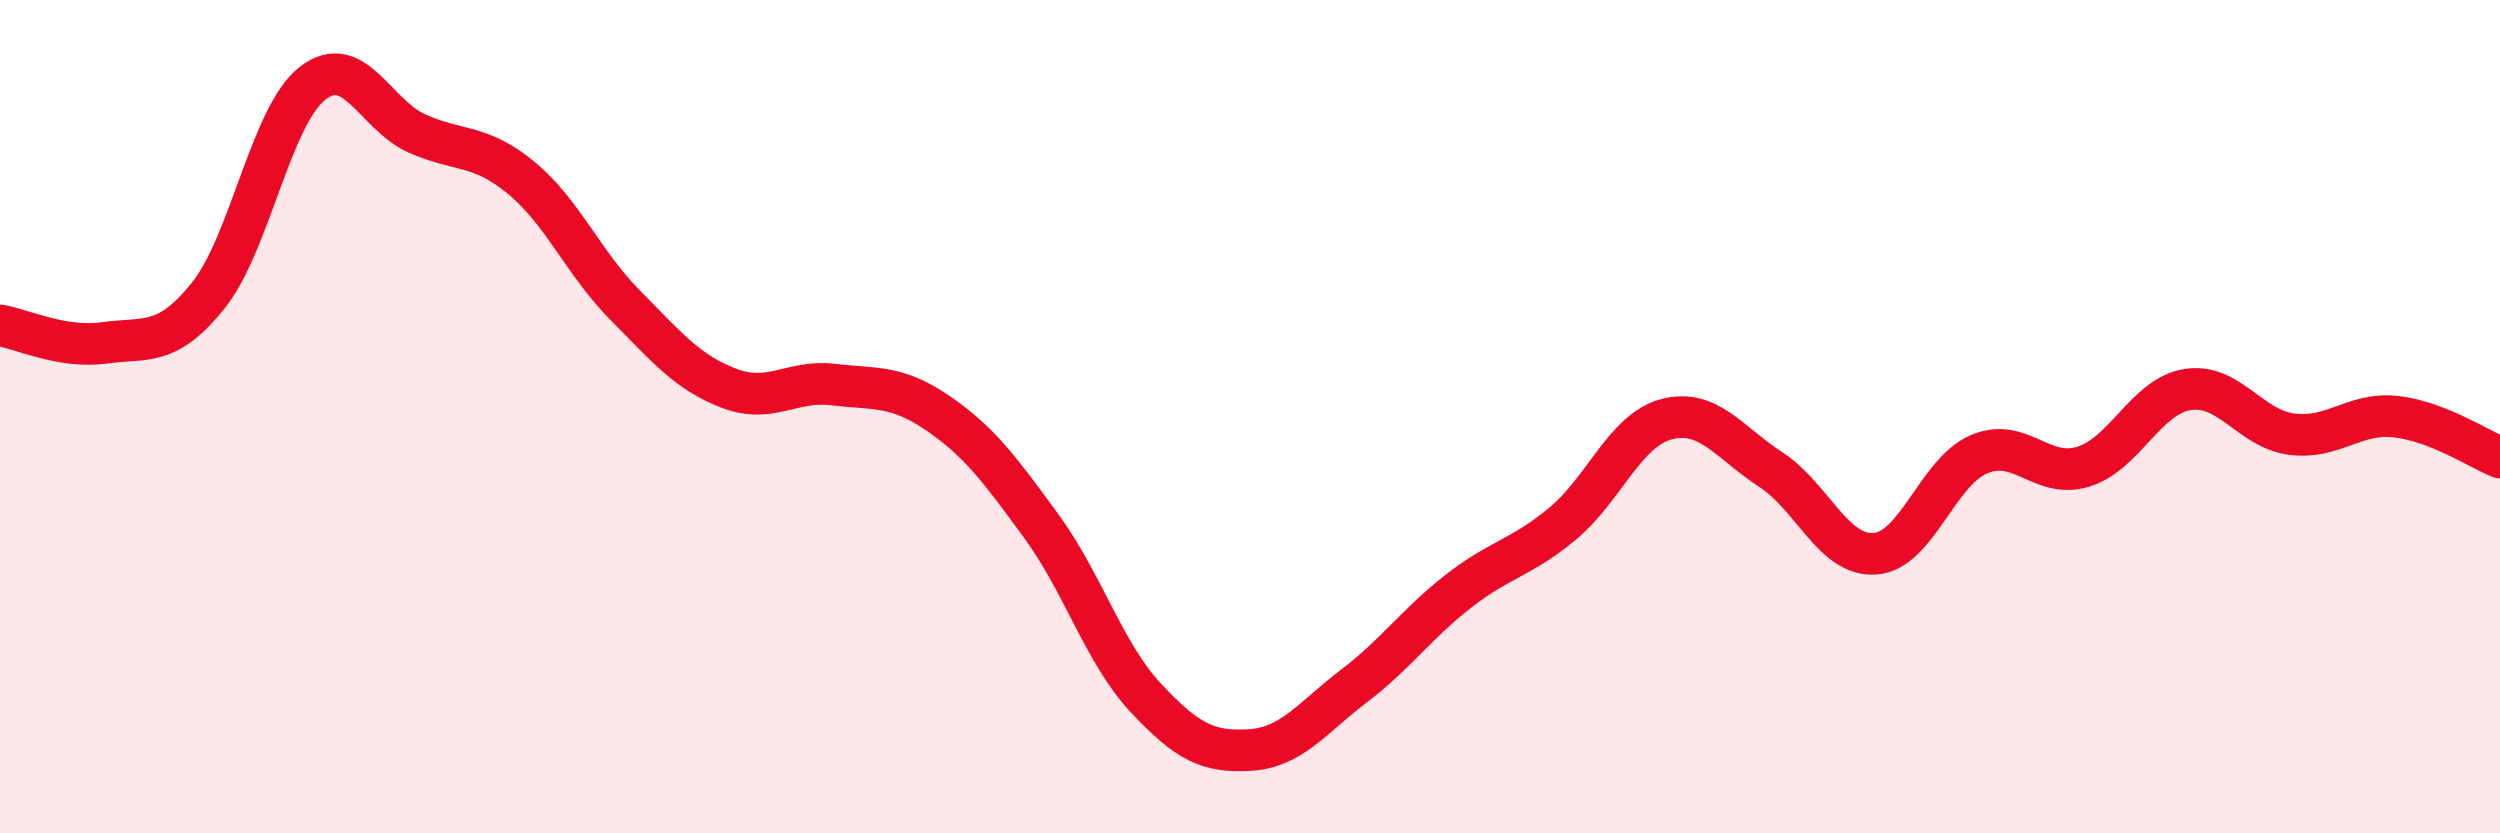 
    <svg width="60" height="20" viewBox="0 0 60 20" xmlns="http://www.w3.org/2000/svg">
      <path
        d="M 0,7.81 C 0.5,7.89 1.5,8.37 2.5,8.23 C 3.5,8.09 4,8.34 5,7.09 C 6,5.84 6.5,2.78 7.5,2 C 8.5,1.22 9,2.75 10,3.2 C 11,3.65 11.5,3.44 12.5,4.26 C 13.5,5.08 14,6.31 15,7.32 C 16,8.33 16.5,8.94 17.5,9.32 C 18.5,9.7 19,9.11 20,9.23 C 21,9.35 21.5,9.23 22.5,9.91 C 23.5,10.59 24,11.27 25,12.64 C 26,14.01 26.5,15.68 27.5,16.75 C 28.5,17.82 29,18.06 30,18 C 31,17.94 31.5,17.22 32.5,16.46 C 33.5,15.7 34,14.97 35,14.19 C 36,13.41 36.5,13.4 37.5,12.57 C 38.5,11.74 39,10.32 40,10.06 C 41,9.8 41.5,10.62 42.5,11.27 C 43.5,11.92 44,13.36 45,13.29 C 46,13.22 46.5,11.32 47.5,10.9 C 48.5,10.48 49,11.51 50,11.2 C 51,10.89 51.5,9.51 52.5,9.35 C 53.5,9.19 54,10.29 55,10.42 C 56,10.55 56.5,9.89 57.5,10 C 58.5,10.11 59.5,10.78 60,10.98L60 20L0 20Z"
        fill="#EB0A25"
        opacity="0.1"
        stroke-linecap="round"
        stroke-linejoin="round"
      />
      <path
        d="M 0,7.81 C 0.5,7.89 1.5,8.37 2.5,8.23 C 3.5,8.09 4,8.34 5,7.09 C 6,5.84 6.5,2.78 7.5,2 C 8.5,1.22 9,2.75 10,3.2 C 11,3.65 11.5,3.44 12.5,4.26 C 13.5,5.08 14,6.31 15,7.32 C 16,8.33 16.5,8.94 17.5,9.32 C 18.5,9.7 19,9.11 20,9.23 C 21,9.35 21.5,9.23 22.5,9.91 C 23.5,10.59 24,11.27 25,12.64 C 26,14.01 26.5,15.68 27.5,16.75 C 28.5,17.82 29,18.06 30,18 C 31,17.94 31.5,17.22 32.5,16.46 C 33.5,15.7 34,14.97 35,14.19 C 36,13.41 36.5,13.4 37.5,12.57 C 38.5,11.74 39,10.32 40,10.06 C 41,9.8 41.5,10.62 42.5,11.27 C 43.5,11.92 44,13.36 45,13.29 C 46,13.22 46.5,11.32 47.5,10.9 C 48.5,10.48 49,11.51 50,11.2 C 51,10.89 51.5,9.51 52.5,9.35 C 53.5,9.19 54,10.29 55,10.42 C 56,10.55 56.5,9.89 57.5,10 C 58.5,10.11 59.5,10.78 60,10.98"
        stroke="#EB0A25"
        stroke-width="1"
        fill="none"
        stroke-linecap="round"
        stroke-linejoin="round"
      />
    </svg>
  